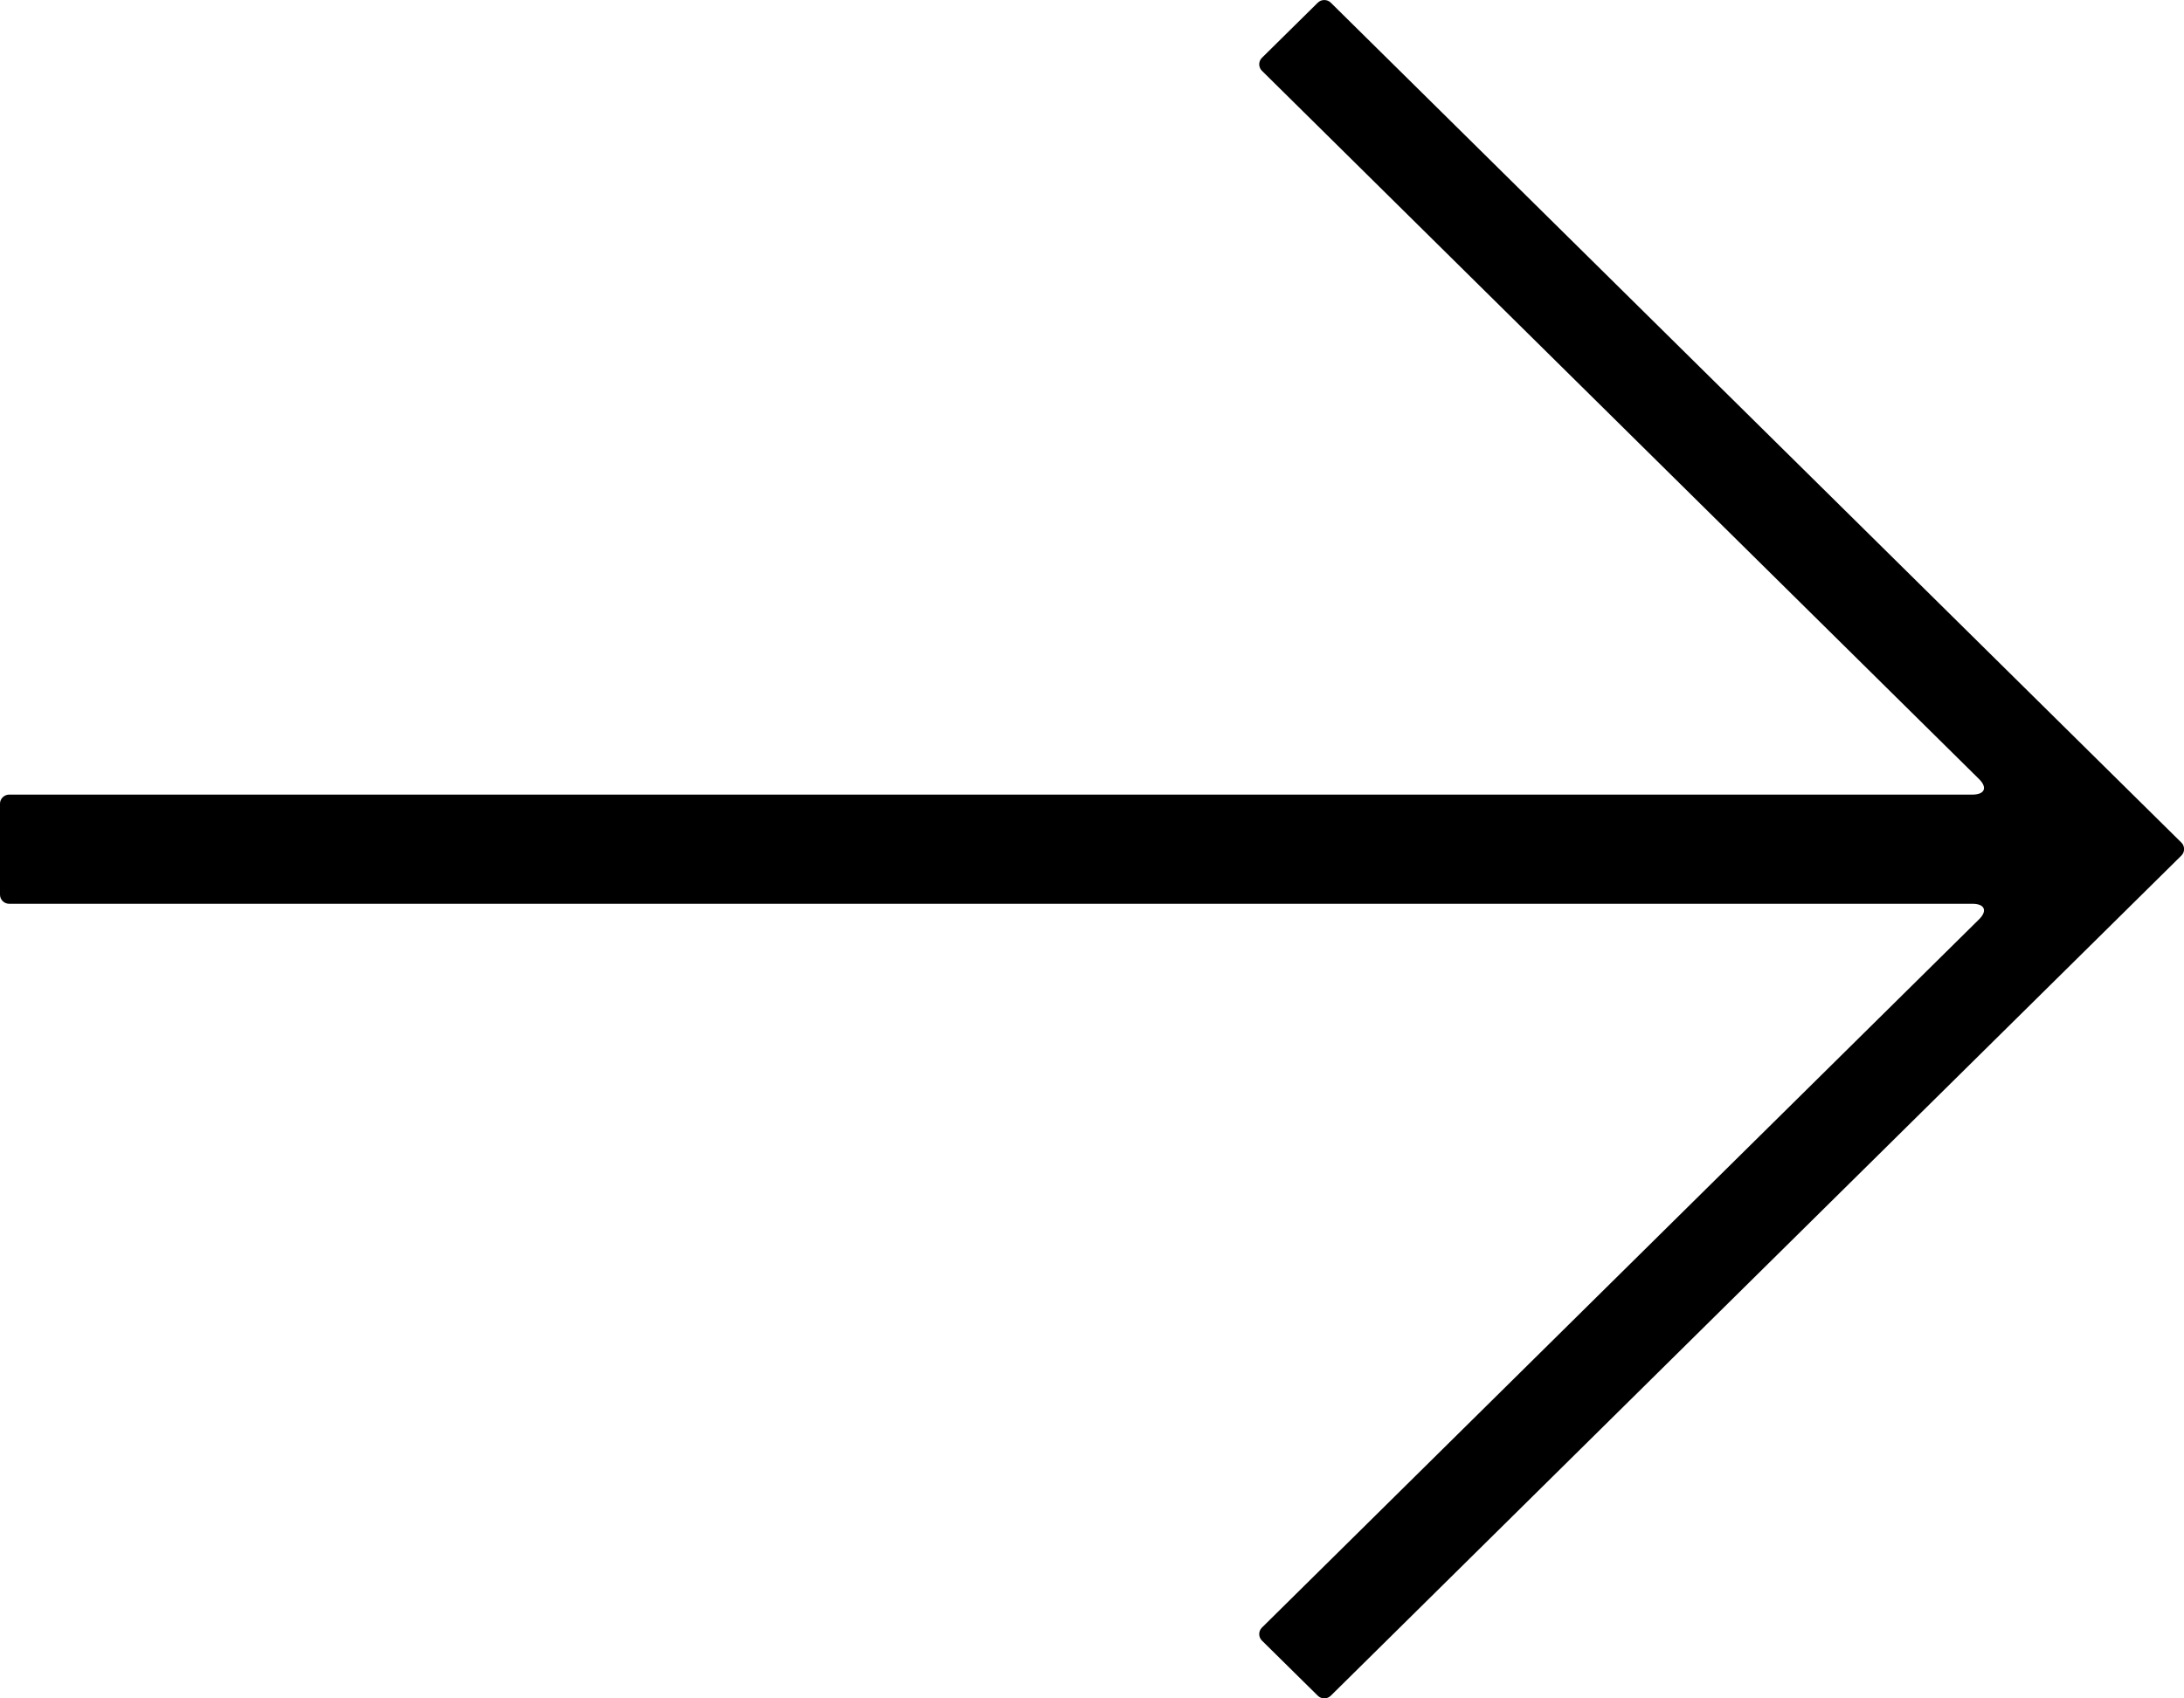 <?xml version="1.0" encoding="UTF-8"?>
<svg xmlns="http://www.w3.org/2000/svg" version="1.1" viewBox="0 0 18 14">
  <!-- Generator: Adobe Illustrator 28.7.10, SVG Export Plug-In . SVG Version: 1.2.0 Build 236)  -->
  <g>
    <g id="_レイヤー_1" data-name="レイヤー_1">
      <g id="_レイヤー_1-2" data-name="_レイヤー_1">
        <path d="M10.861.022l-.461.455c-.029.029-.029.077,0,.106l5.911,5.839c.071.07.047.128-.054.128H.076c-.042,0-.076.034-.076.075v.75c0,.041.034.075.076.075h16.181c.101,0,.125.058.054.128l-5.911,5.839c-.029.029-.029.077,0,.106l.461.455c.029.029.078.029.107,0l7.011-6.926c.029-.029.029-.077,0-.106L10.968.022c-.029-.029-.078-.029-.107,0Z"/>
      </g>
    </g>
  </g>
</svg>